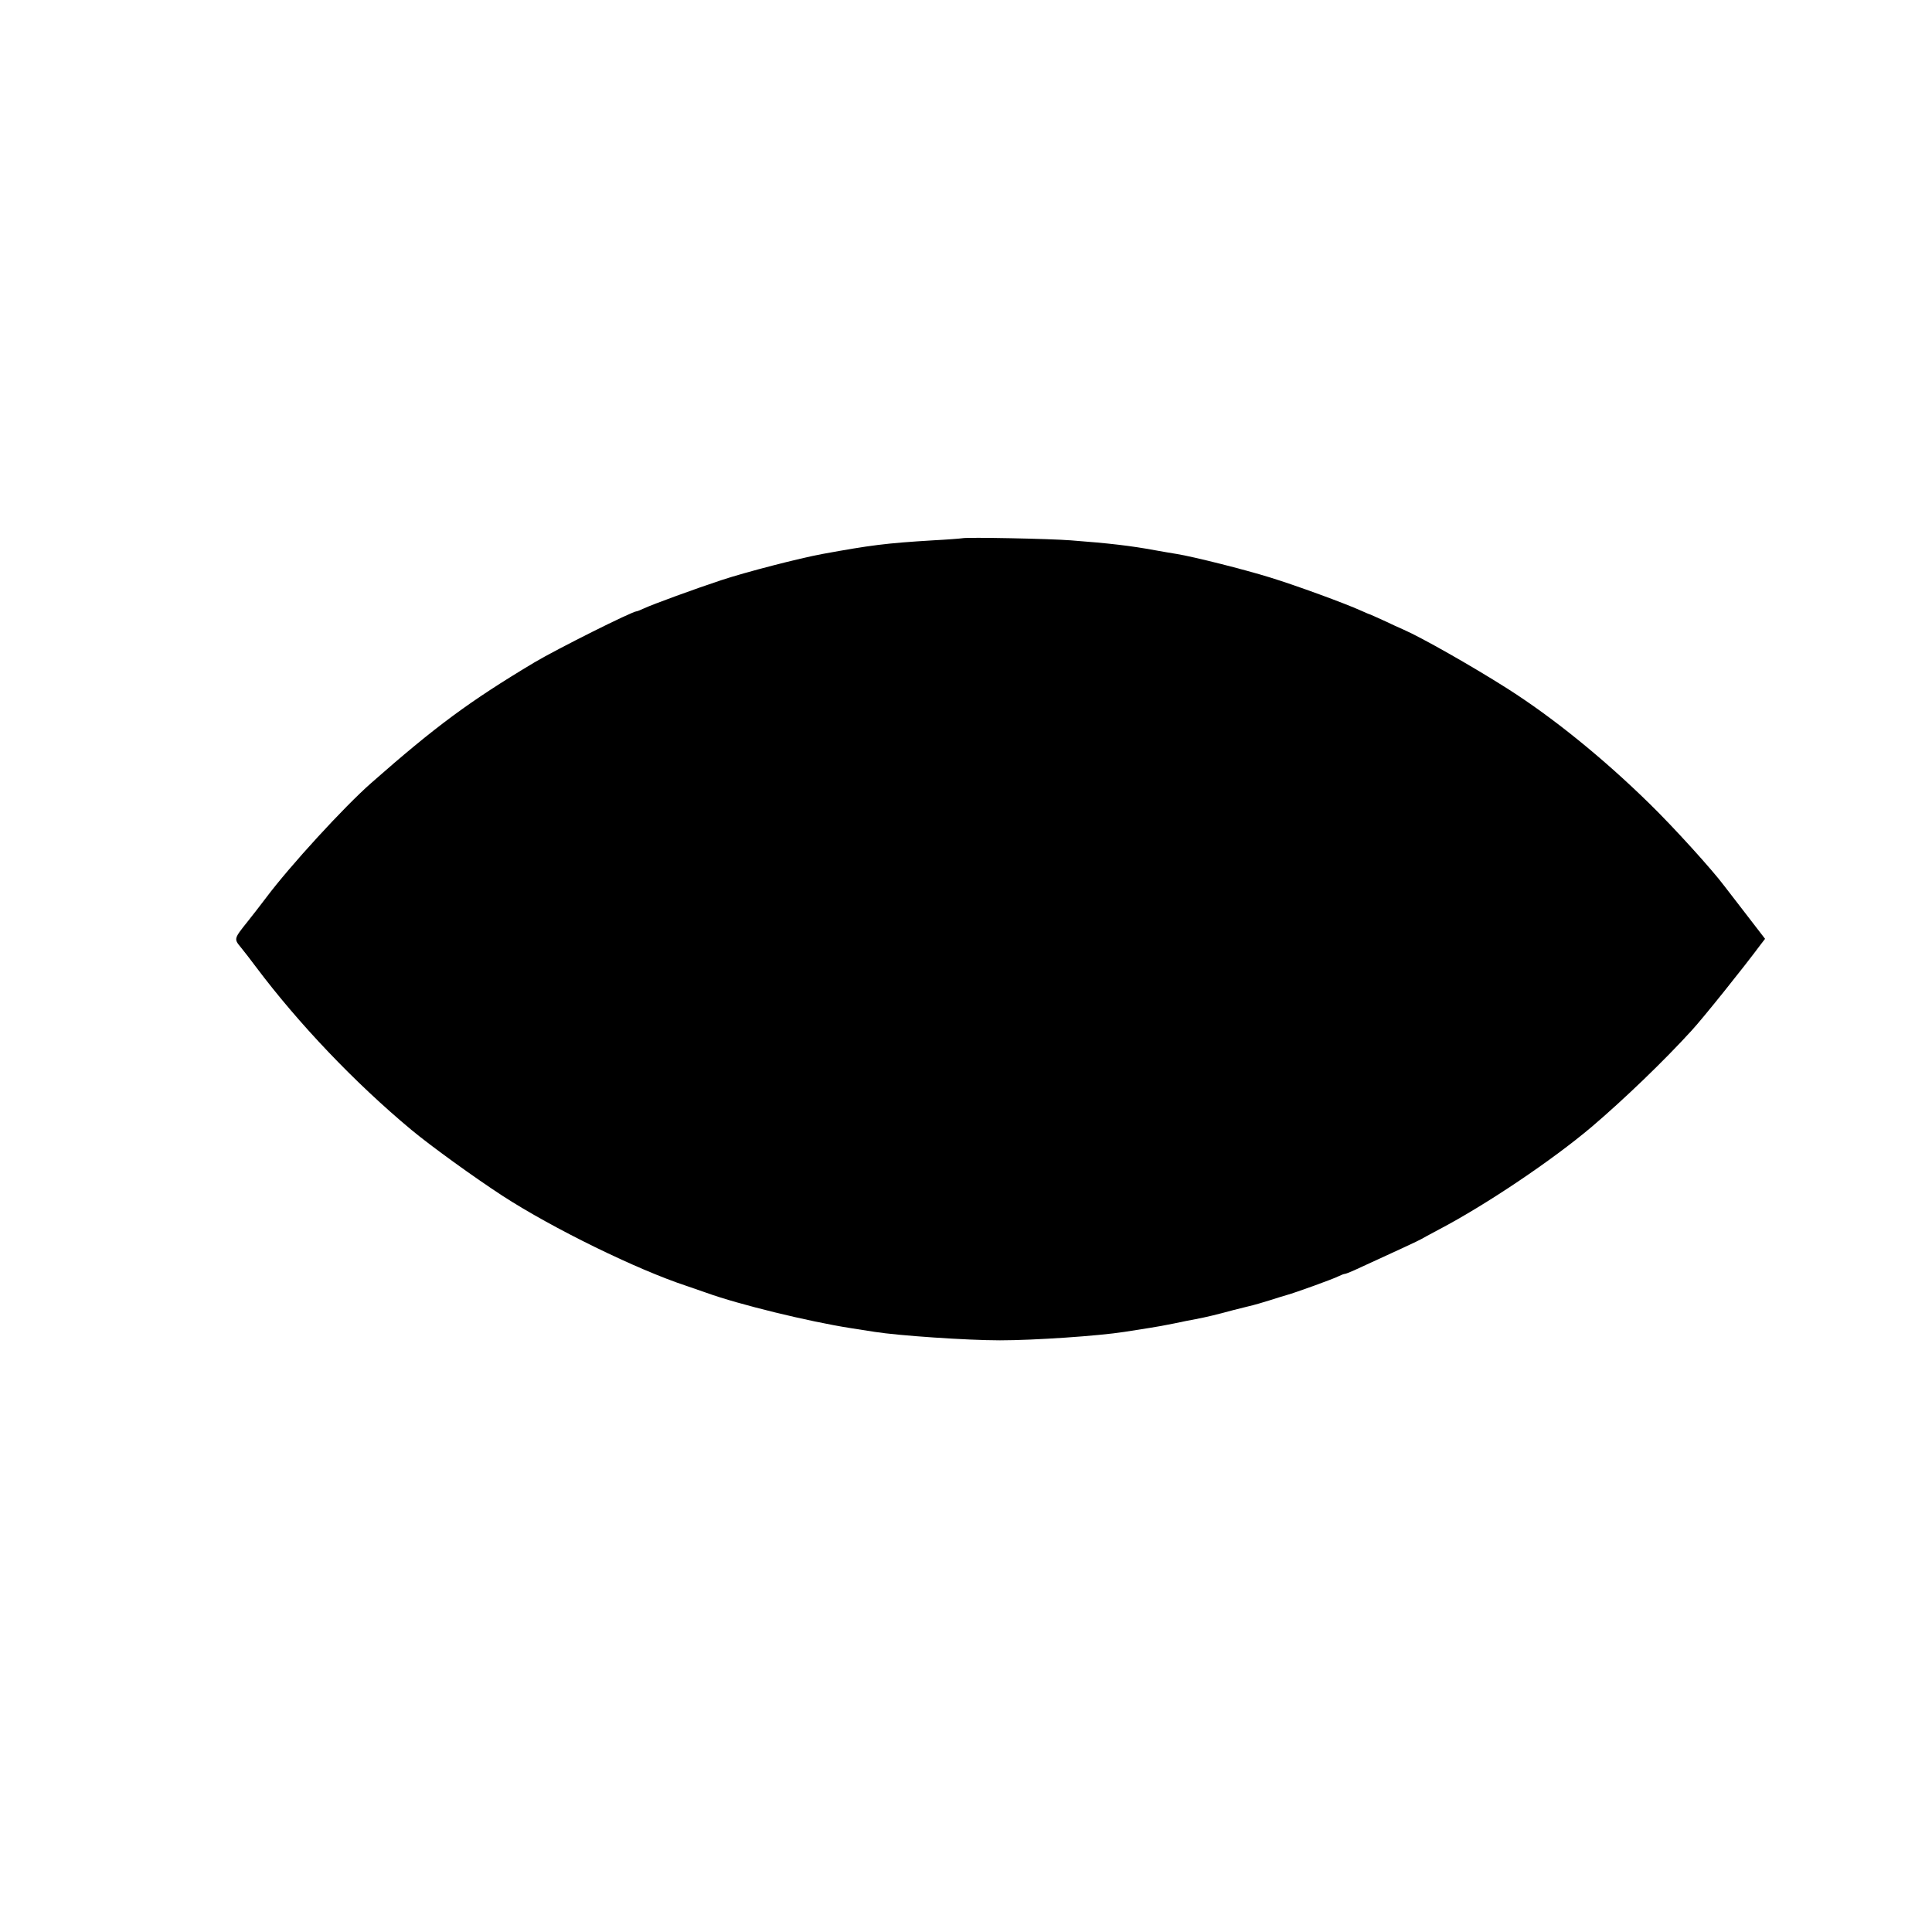 <?xml version="1.0" standalone="no"?>
<!DOCTYPE svg PUBLIC "-//W3C//DTD SVG 20010904//EN"
 "http://www.w3.org/TR/2001/REC-SVG-20010904/DTD/svg10.dtd">
<svg version="1.0" xmlns="http://www.w3.org/2000/svg"
 width="1280pt" height="1280pt" viewBox="0 0 1280 1280"
 preserveAspectRatio="xMidYMid meet">
<g transform="translate(0,1280) scale(0.1,-0.1)"
fill="#000000" stroke="none">
<path d="M6375 9234 c-11 -2 -99 -9 -195 -14 -313 -19 -412 -32 -730 -90 -157
-29 -509 -120 -672 -174 -170 -56 -460 -162 -512 -187 -22 -10 -43 -19 -48
-19 -29 0 -530 -251 -678 -339 -431 -258 -656 -425 -1080 -798 -180 -158 -539
-550 -695 -758 -33 -44 -89 -116 -124 -160 -92 -115 -92 -115 -45 -172 21 -26
66 -83 99 -128 283 -377 655 -768 1031 -1081 130 -108 418 -316 604 -437 333
-216 891 -489 1220 -597 30 -10 89 -31 130 -45 215 -78 680 -191 955 -234 39
-6 111 -17 160 -25 158 -25 612 -56 830 -56 227 0 652 29 825 56 52 8 127 20
165 26 39 6 113 19 165 30 52 11 115 24 140 28 69 13 144 31 250 60 19 5 64
16 100 25 36 8 101 27 145 41 44 14 94 30 110 34 55 15 310 107 342 124 18 9
37 16 42 16 6 0 34 11 63 24 269 123 435 200 443 206 6 4 60 33 120 65 312
164 750 459 1010 679 216 184 479 437 663 639 73 79 344 417 456 568 l30 39
-30 39 c-16 21 -72 94 -124 161 -52 67 -104 135 -115 149 -78 105 -334 388
-497 547 -306 300 -643 573 -946 765 -235 149 -567 337 -682 387 -25 11 -85
38 -133 61 -49 22 -90 41 -92 41 -3 0 -28 11 -57 24 -111 50 -428 166 -603
220 -171 53 -508 138 -620 156 -27 4 -90 15 -140 24 -162 30 -308 47 -560 66
-139 11 -686 22 -720 14z"/>
</g>
</svg>
